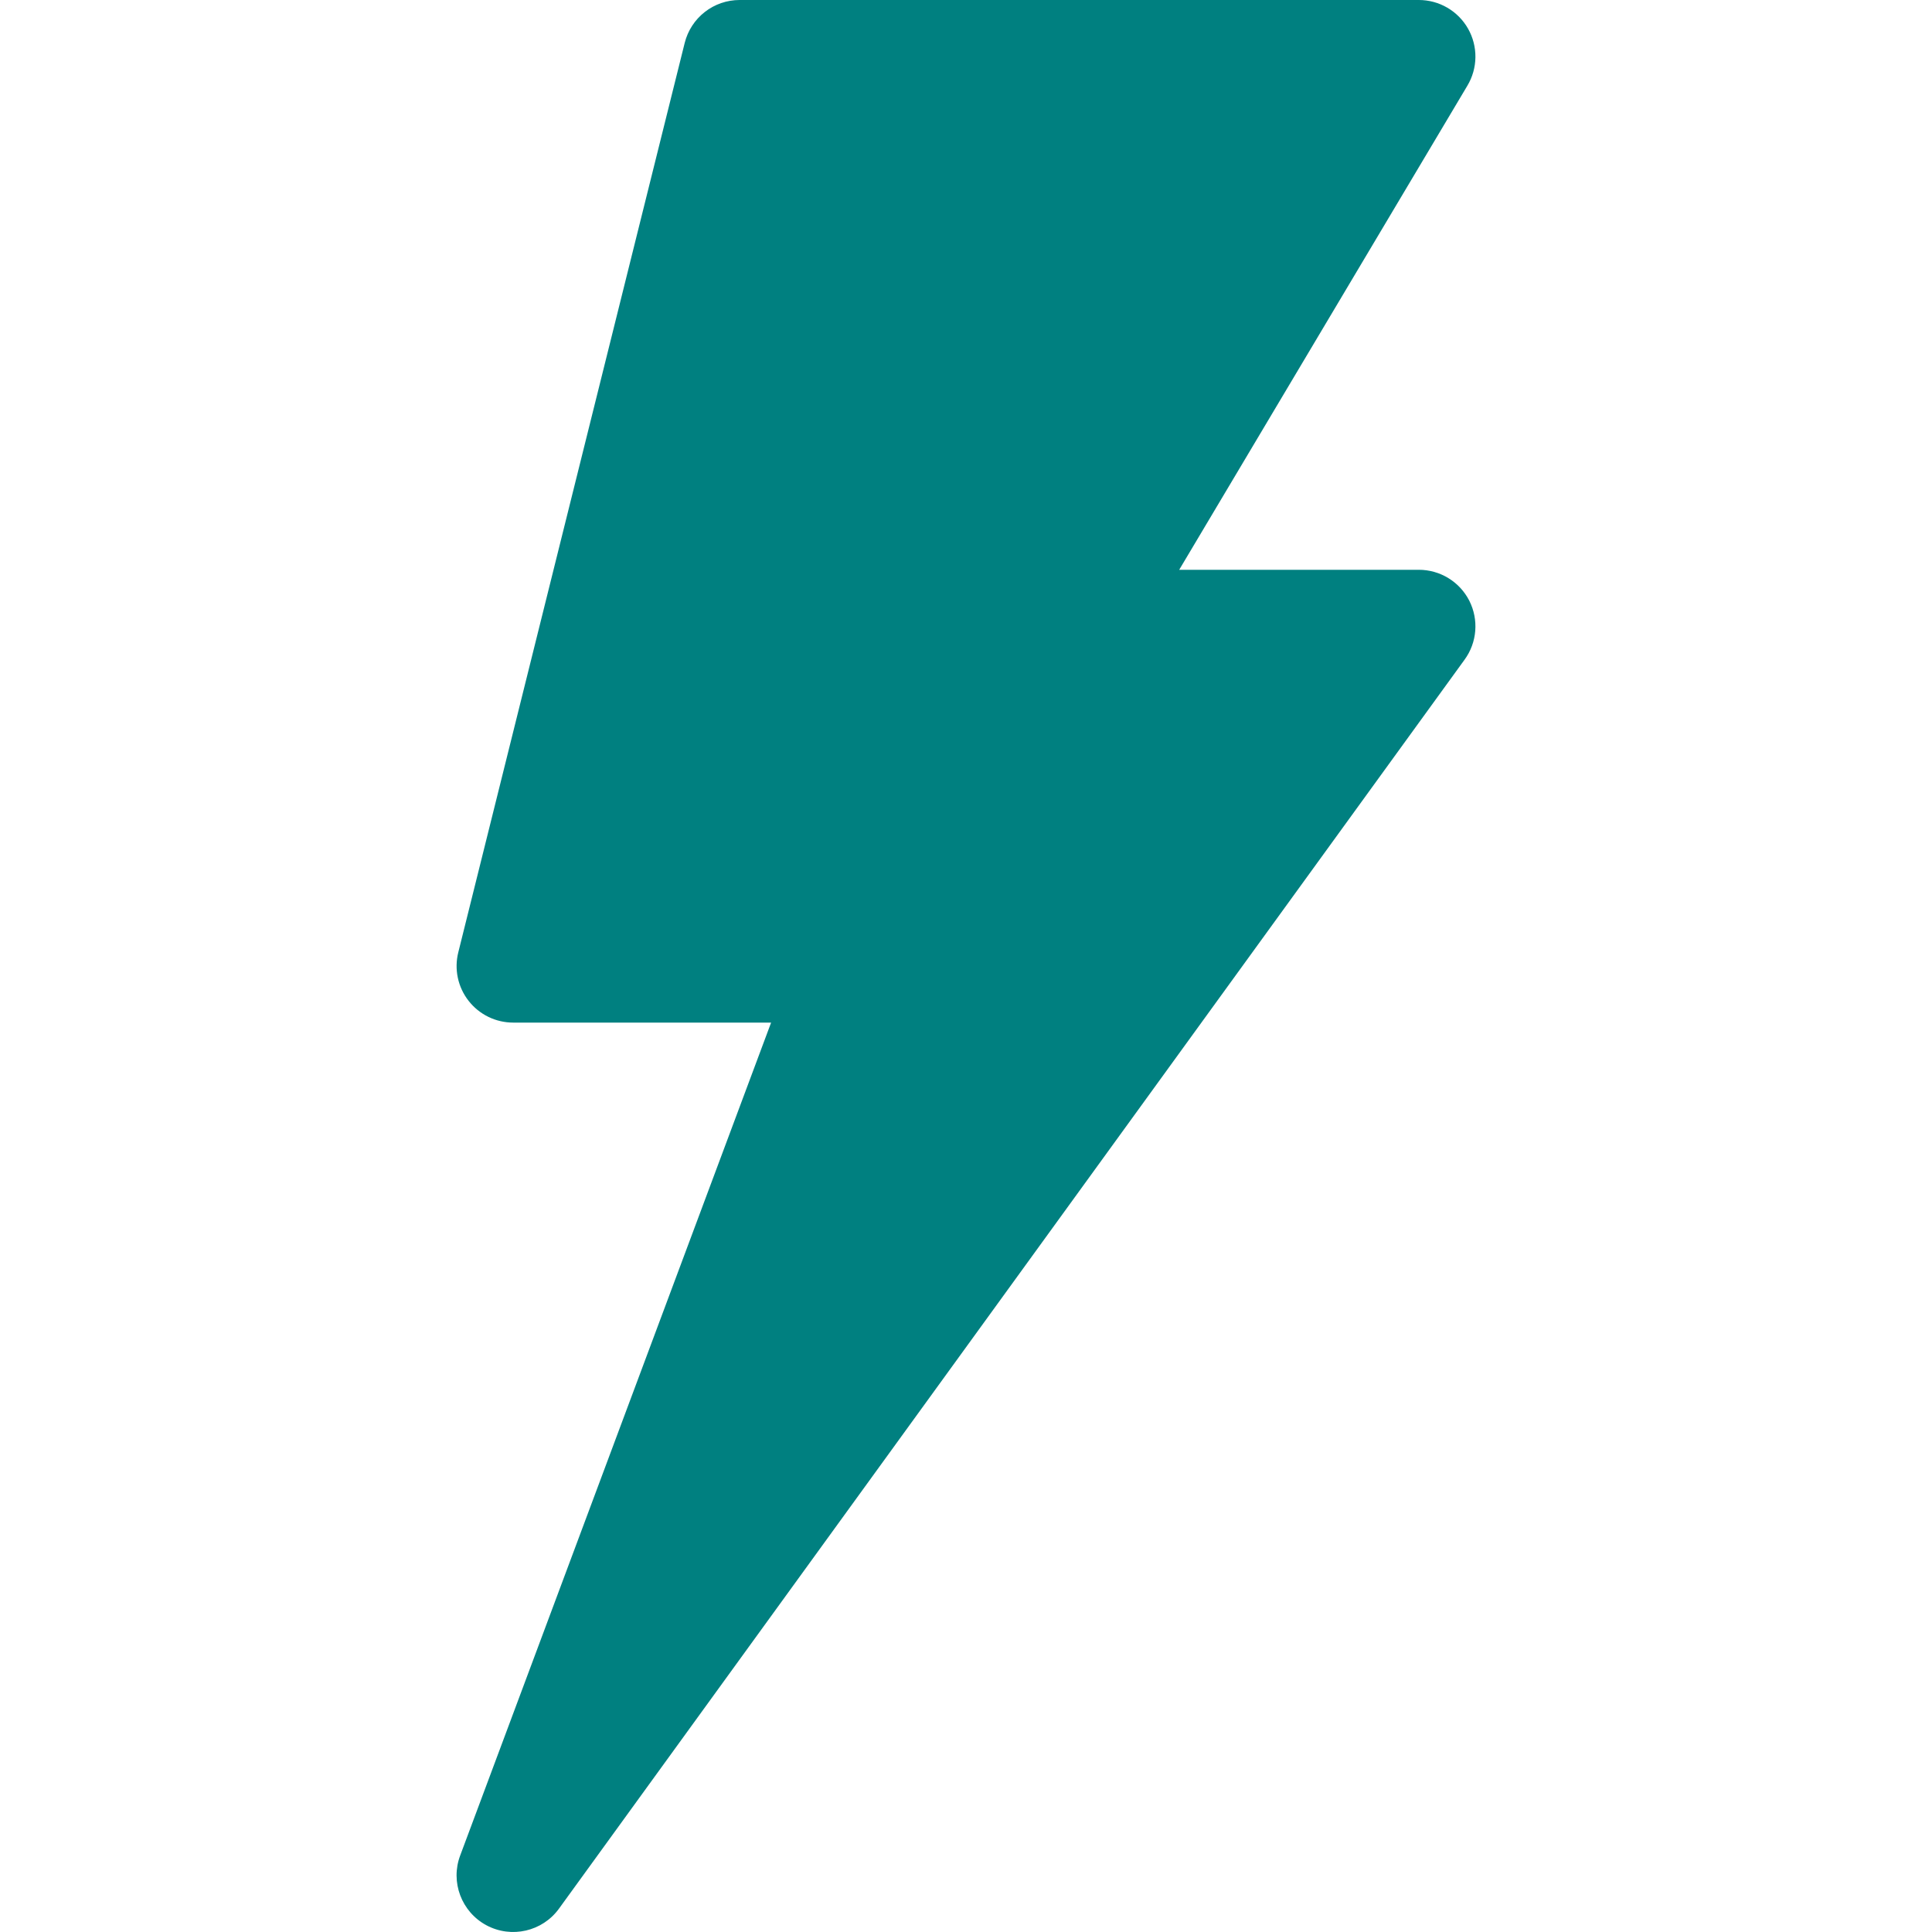 <?xml version="1.0" encoding="UTF-8"?>
<svg xmlns="http://www.w3.org/2000/svg" width="512" height="512" viewBox="0 0 512 512" fill="none">
  <path d="M389.053 7.603C387.745 5.294 385.847 3.374 383.554 2.038C381.261 0.702 378.655 -0.001 376.001 1.04852e-06H196.001C192.656 0.001 189.407 1.12 186.771 3.18C184.136 5.239 182.264 8.121 181.455 11.367L121.455 252.367C120.899 254.577 120.856 256.884 121.328 259.113C121.8 261.342 122.776 263.434 124.18 265.228C125.582 267.026 127.375 268.48 129.423 269.48C131.472 270.48 133.721 270.999 136.001 270.999H204.351L121.954 491.726C119.317 498.757 122.291 506.653 128.897 510.212C135.533 513.768 143.743 511.865 148.13 505.817L388.13 174.817C391.455 170.261 391.924 164.226 389.375 159.187C388.116 156.723 386.202 154.654 383.842 153.209C381.482 151.764 378.768 150.999 376.001 150.999H312.5L388.862 22.719C390.229 20.442 390.968 17.843 391.001 15.187C391.035 12.531 390.362 9.914 389.053 7.603Z" fill="#008080"></path>
</svg>
